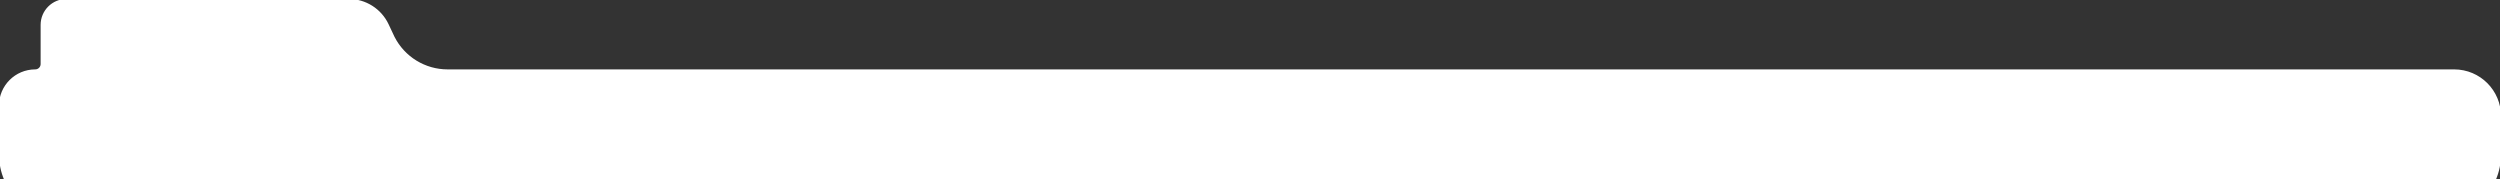 <?xml version="1.0" encoding="UTF-8"?> <svg xmlns="http://www.w3.org/2000/svg" width="1200" height="86" viewBox="0 0 1200 86" fill="none"><rect x="0" y="0" width="1200" height="86" fill="#333333" stroke="none"/><g clip-path="url(#clip0_303_62)"><path d="M1178 33.809H214.848C203.899 33.809 193.877 27.661 188.916 17.899L186.081 11.87C182.674 4.625 175.389 0 167.384 0H31.933C25.343 0 20 5.343 20 11.933V30.732C20 32.432 18.622 33.809 16.923 33.809C7.577 33.809 0 41.386 0 50.732V57.673V74.01C0 91.125 13.875 105 30.99 105H606.5H903.25H1169.01C1186.13 105 1200 91.125 1200 74.01V55.809C1200 43.659 1190.15 33.809 1178 33.809Z" fill="white" stroke="white"></path></g><defs><clipPath id="clip0_303_62"><rect width="1200" height="86" fill="white"></rect></clipPath></defs></svg> 